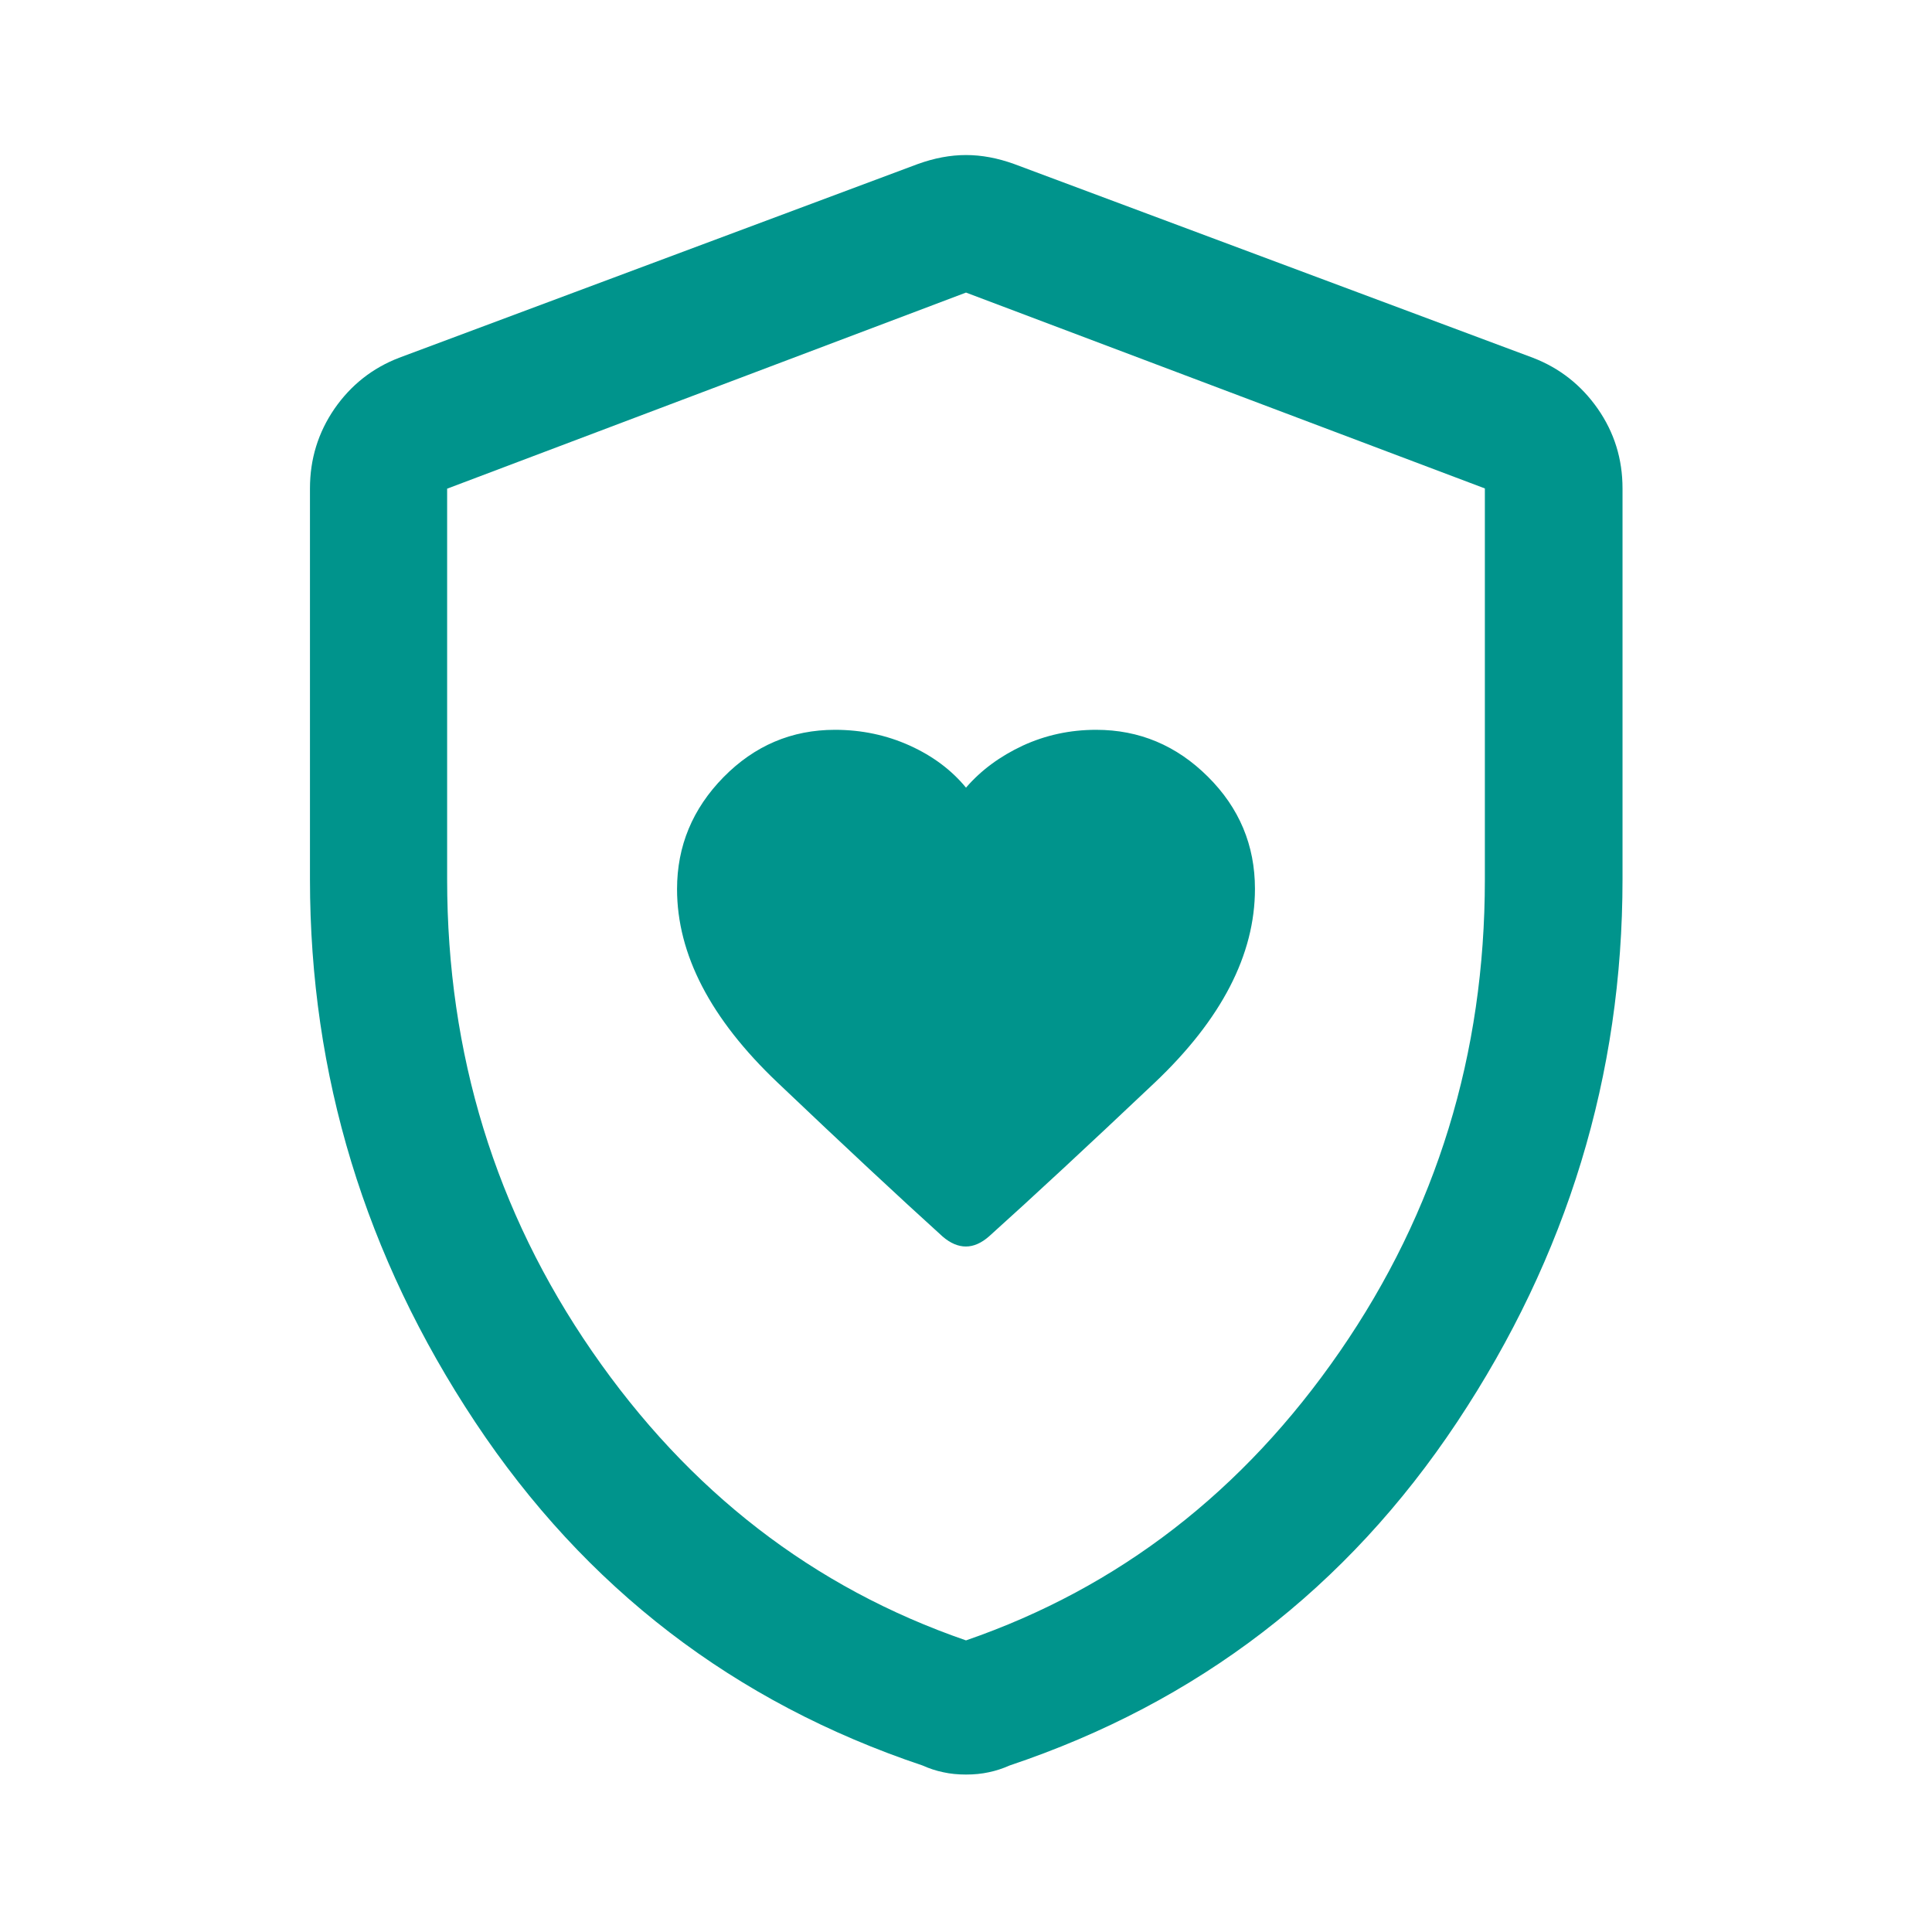 <svg width="16" height="16" viewBox="0 0 16 16" fill="none" xmlns="http://www.w3.org/2000/svg">
<path d="M5.607 7.363C5.607 7.903 5.884 8.437 6.437 8.963C6.99 9.489 7.447 9.915 7.807 10.241C7.871 10.296 7.935 10.323 7.999 10.323C8.063 10.323 8.127 10.295 8.191 10.239C8.55 9.916 9.007 9.492 9.562 8.967C10.116 8.442 10.393 7.906 10.393 7.361C10.393 7 10.263 6.69 10.003 6.432C9.743 6.173 9.434 6.044 9.078 6.044C8.861 6.044 8.659 6.088 8.47 6.175C8.282 6.263 8.125 6.378 8 6.523C7.88 6.377 7.725 6.261 7.533 6.174C7.342 6.088 7.136 6.044 6.915 6.044C6.556 6.044 6.249 6.175 5.992 6.436C5.735 6.698 5.607 7.007 5.607 7.363ZM8 14.696C7.933 14.696 7.87 14.69 7.812 14.677C7.753 14.665 7.696 14.646 7.64 14.621C6.082 14.099 4.847 13.151 3.935 11.777C3.023 10.402 2.567 8.904 2.567 7.282V4.045C2.567 3.801 2.635 3.582 2.77 3.385C2.906 3.189 3.084 3.048 3.305 2.963L7.602 1.358C7.738 1.309 7.87 1.284 8 1.284C8.13 1.284 8.262 1.309 8.398 1.358L12.695 2.963C12.916 3.048 13.095 3.189 13.232 3.385C13.369 3.582 13.437 3.801 13.437 4.045V7.282C13.437 8.904 12.98 10.402 12.067 11.777C11.154 13.151 9.918 14.099 8.361 14.621C8.305 14.646 8.247 14.665 8.189 14.677C8.13 14.69 8.067 14.696 8 14.696ZM8 13.585C9.264 13.149 10.297 12.351 11.097 11.191C11.897 10.031 12.297 8.729 12.297 7.285V4.045L8 2.423L3.703 4.047V7.283C3.703 8.728 4.103 10.031 4.903 11.191C5.703 12.351 6.736 13.149 8 13.585Z" fill="#00948C"/>
</svg>

